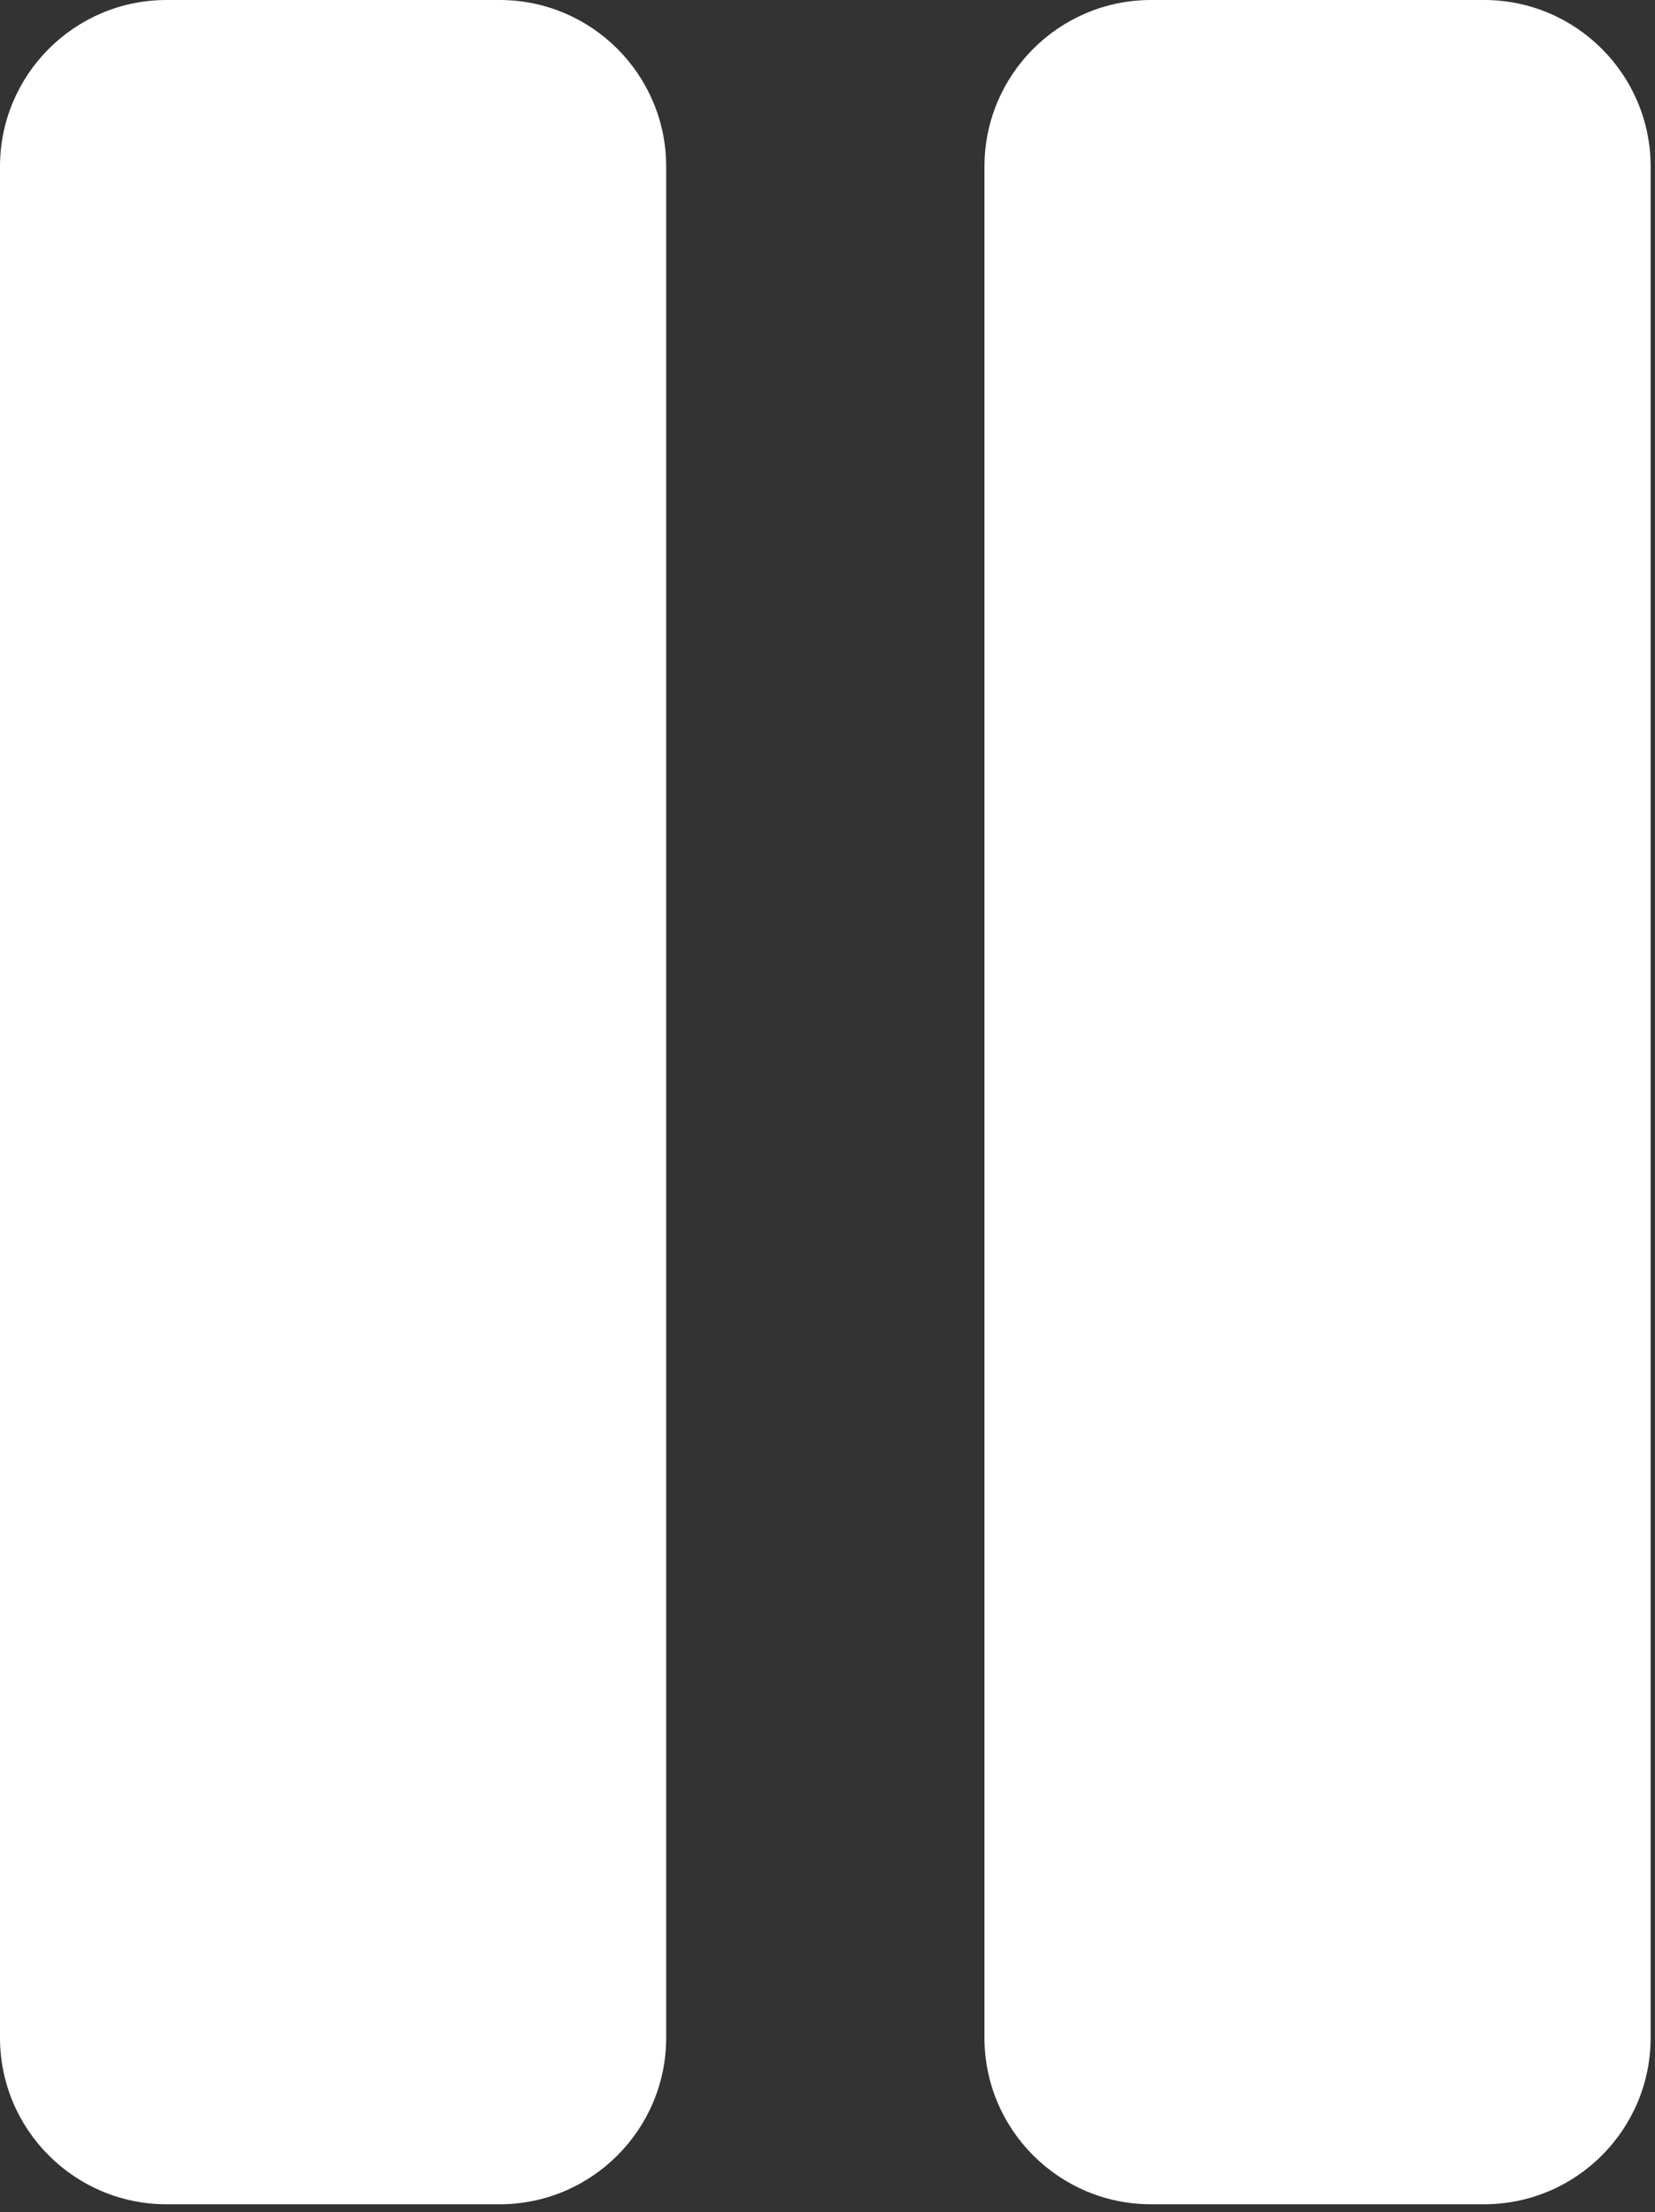 <?xml version="1.0" encoding="UTF-8" standalone="no"?>
<!DOCTYPE svg PUBLIC "-//W3C//DTD SVG 1.1//EN" "http://www.w3.org/Graphics/SVG/1.1/DTD/svg11.dtd">
<svg width="100%" height="100%" viewBox="0 0 104 139" version="1.1" xmlns="http://www.w3.org/2000/svg" xmlns:xlink="http://www.w3.org/1999/xlink" xml:space="preserve" xmlns:serif="http://www.serif.com/" style="fill-rule:evenodd;clip-rule:evenodd;stroke-linejoin:round;stroke-miterlimit:2;">
    <rect x="0" y="0" width="104" height="139" fill="#333333" stroke="none"/>
    <g transform="matrix(1,0,0,1,-339.137,-234.806)">
        <path d="M381,245.272C381,239.496 376.31,234.806 370.534,234.806L349.603,234.806C343.826,234.806 339.137,239.496 339.137,245.272L339.137,362.84C339.137,368.616 343.826,373.306 349.603,373.306L370.534,373.306C376.31,373.306 381,368.616 381,362.84L381,245.272Z" style="fill:white;"/>
        <g transform="matrix(1,0,0,1,61.863,0)">
            <path d="M381,245.272C381,239.496 376.31,234.806 370.534,234.806L349.603,234.806C343.826,234.806 339.137,239.496 339.137,245.272L339.137,362.84C339.137,368.616 343.826,373.306 349.603,373.306L370.534,373.306C376.31,373.306 381,368.616 381,362.84L381,245.272Z" style="fill:white;"/>
        </g>
    </g>
</svg>
